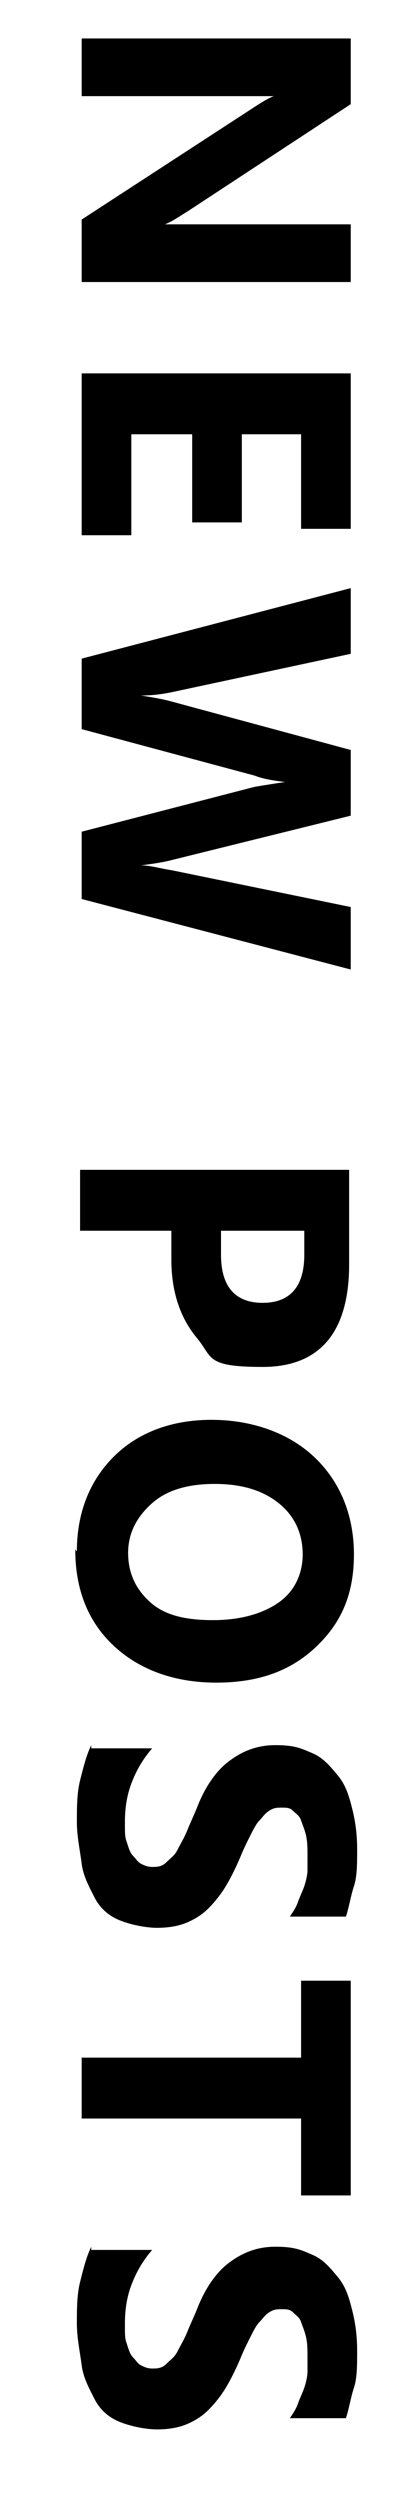 <?xml version="1.0" encoding="UTF-8"?>
<svg xmlns="http://www.w3.org/2000/svg" version="1.1" viewBox="0 0 26.1 156">
  <defs>
    <style>
      .cls-1 {
        isolation: isolate;
      }
    </style>
  </defs>
  <!-- Generator: Adobe Illustrator 28.7.1, SVG Export Plug-In . SVG Version: 1.2.0 Build 142)  -->
  <g>
    <g id="_レイヤー_1" data-name="レイヤー_1">
      <g id="NEW_POSTS" class="cls-1">
        <g class="cls-1">
          <path d="M5.1,17.5v-3.8l10.6-6.9c.6-.4,1.1-.7,1.4-.8h0c-.6,0-1.5,0-2.7,0H5.1v-3.6h16.8v4.1l-10.2,6.7c-.5.3-.9.6-1.4.8h0c.4,0,1.2,0,2.3,0h9.3v3.6H5.1Z"/>
          <path d="M5.1,33.4v-10.1h16.8v9.7h-3.1v-5.9h-3.7v5.5h-3.1v-5.5h-3.8v6.3h-3.1Z"/>
          <path d="M21.9,60.5l-16.8-4.4v-4.2l10.8-2.8c.6-.1,1.2-.2,1.9-.3h0c-.8-.1-1.4-.2-1.9-.4l-10.8-2.9v-4.4l16.8-4.4v4.1l-11.2,2.4c-.5.1-1.1.2-1.9.2h0c.6.1,1.3.2,2,.4l11.1,3v4.1l-11.3,2.8c-.4.1-1,.2-1.8.3h0c.6,0,1.2.2,1.9.3l11.2,2.3v3.8Z"/>
          <path d="M10.8,76.8h-5.8v-3.8h16.8v5.9c0,4.2-1.8,6.4-5.4,6.4s-3.1-.6-4.1-1.8-1.6-2.8-1.6-4.9v-1.8ZM19,76.8h-5.2v1.5c0,2,.9,3,2.6,3s2.6-1,2.6-3v-1.5Z"/>
          <path d="M4.8,96.8c0-2.4.8-4.4,2.3-5.9s3.6-2.3,6.1-2.3,4.8.8,6.4,2.3,2.5,3.6,2.5,6.1-.8,4.3-2.4,5.8-3.6,2.2-6.2,2.2-4.8-.8-6.4-2.3-2.4-3.5-2.4-6ZM18.9,97c0-1.3-.5-2.4-1.5-3.2s-2.3-1.2-4-1.2-3,.4-3.9,1.2-1.5,1.8-1.5,3.1.5,2.3,1.4,3.1,2.2,1.1,3.9,1.1,3.1-.4,4.1-1.1,1.5-1.8,1.5-3Z"/>
          <path d="M5.7,109.1h3.8c-.6.7-1,1.4-1.3,2.2s-.4,1.6-.4,2.4,0,.9.1,1.2.2.7.4.9.3.4.5.5.4.2.7.2.6,0,.9-.3.5-.4.7-.8.4-.7.6-1.2.4-.9.6-1.4c.5-1.3,1.2-2.3,2-2.9s1.7-1,2.9-1,1.6.2,2.3.5,1.1.8,1.6,1.4.7,1.3.9,2.1.3,1.6.3,2.5,0,1.7-.2,2.3-.3,1.3-.5,1.9h-3.5c.2-.3.4-.6.5-.9s.3-.7.4-1,.2-.7.2-1,0-.7,0-1,0-.8-.1-1.2-.2-.6-.3-.9-.3-.4-.5-.6-.4-.2-.7-.2-.5,0-.8.2-.4.4-.6.6-.4.6-.6,1-.4.8-.6,1.3c-.3.7-.6,1.3-.9,1.8s-.7,1-1.1,1.4-.9.7-1.4.9-1.1.3-1.8.3-1.7-.2-2.4-.5-1.2-.8-1.5-1.4-.7-1.3-.8-2.1-.3-1.7-.3-2.6,0-1.8.2-2.6.4-1.6.7-2.2Z"/>
          <path d="M18.8,137v-4.8H5.1v-3.8h13.7v-4.8h3.1v13.4h-3.1Z"/>
          <path d="M5.7,140.4h3.8c-.6.7-1,1.4-1.3,2.2s-.4,1.6-.4,2.4,0,.9.1,1.2.2.7.4.9.3.4.5.5.4.2.7.2.6,0,.9-.3.5-.4.7-.8.4-.7.6-1.2.4-.9.6-1.4c.5-1.3,1.2-2.3,2-2.9s1.7-1,2.9-1,1.6.2,2.3.5,1.1.8,1.6,1.4.7,1.3.9,2.1.3,1.6.3,2.5,0,1.7-.2,2.3-.3,1.3-.5,1.9h-3.5c.2-.3.4-.6.5-.9s.3-.7.4-1,.2-.7.2-1,0-.7,0-1,0-.8-.1-1.2-.2-.6-.3-.9-.3-.4-.5-.6-.4-.2-.7-.2-.5,0-.8.2-.4.4-.6.6-.4.6-.6,1-.4.8-.6,1.3c-.3.7-.6,1.3-.9,1.8s-.7,1-1.1,1.4-.9.7-1.4.9-1.1.3-1.8.3-1.7-.2-2.4-.5-1.2-.8-1.5-1.4-.7-1.3-.8-2.1-.3-1.7-.3-2.6,0-1.8.2-2.6.4-1.6.7-2.2Z"/>
        </g>
      </g>
    </g>
  </g>
</svg>
